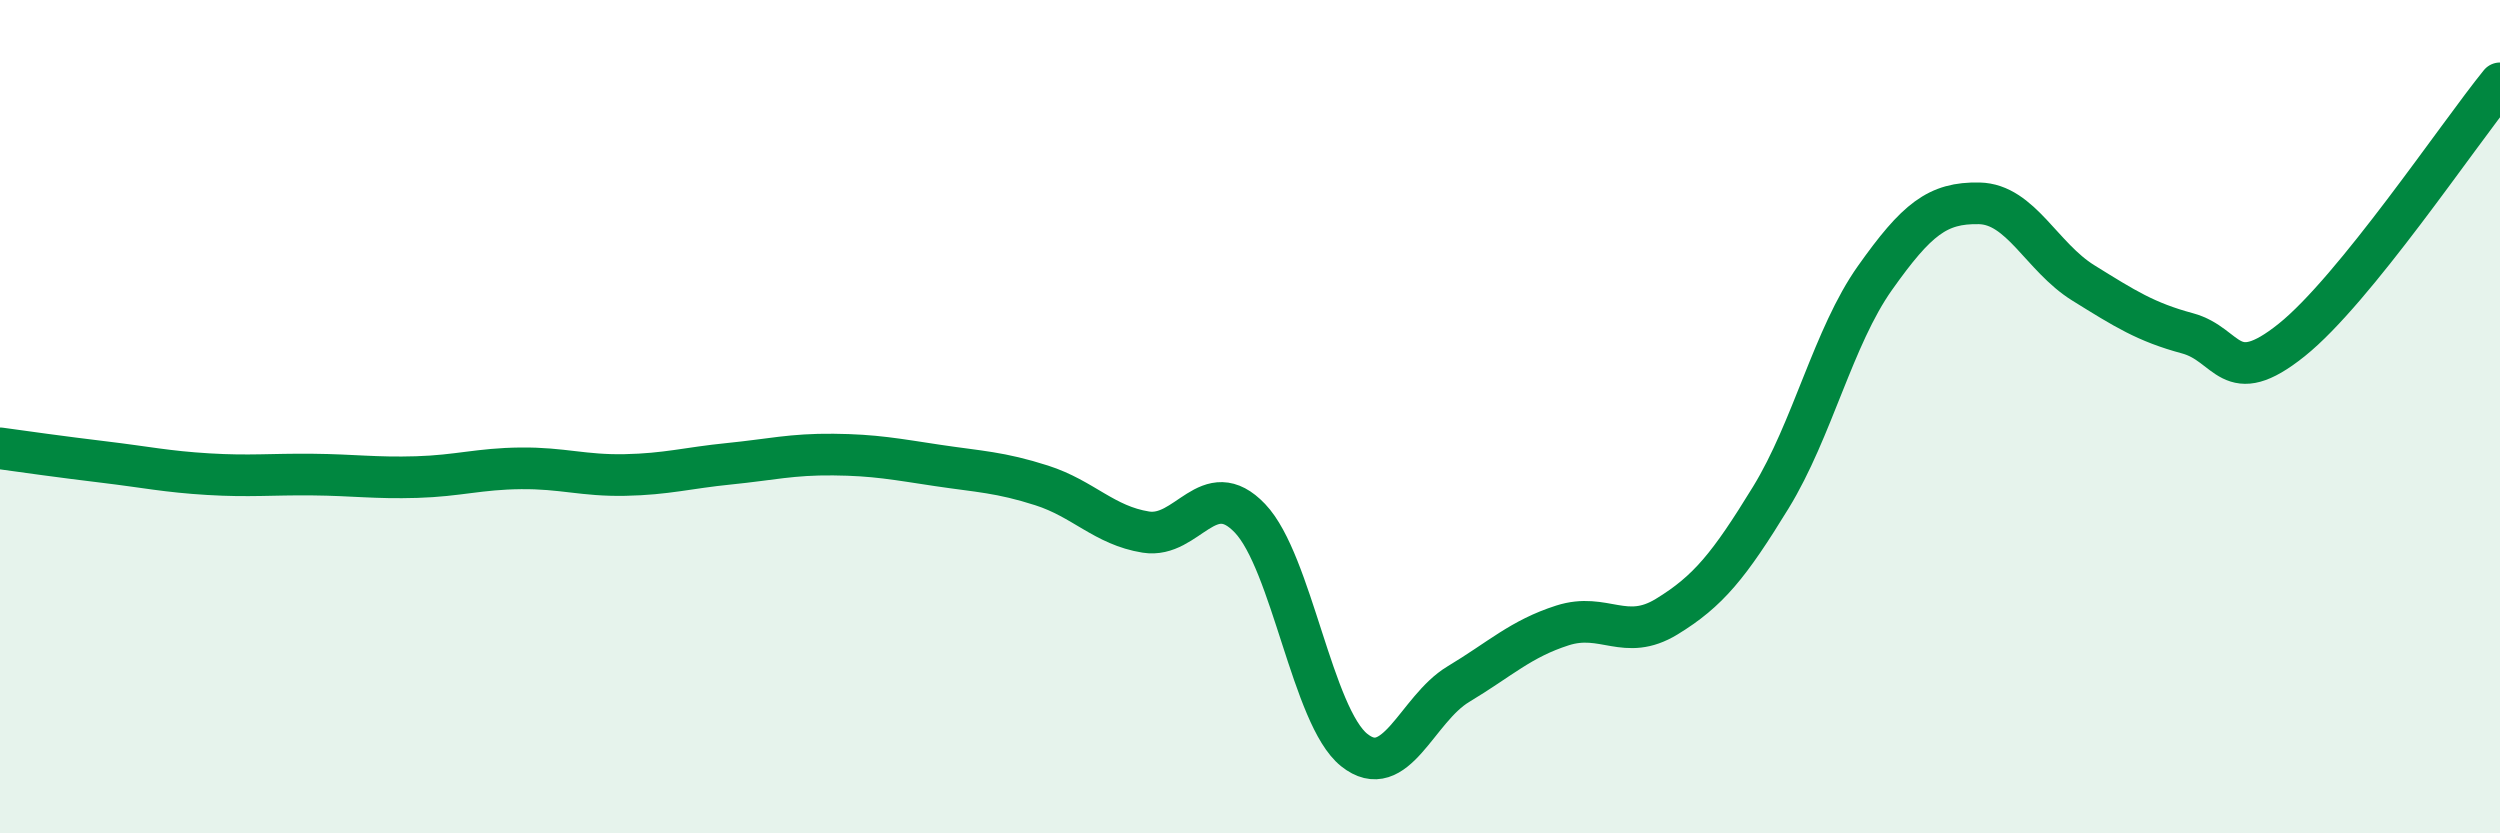 
    <svg width="60" height="20" viewBox="0 0 60 20" xmlns="http://www.w3.org/2000/svg">
      <path
        d="M 0,10.76 C 0.5,10.83 1.5,10.97 2.5,11.09 C 3.5,11.21 4,11.32 5,11.38 C 6,11.44 6.5,11.38 7.5,11.39 C 8.5,11.4 9,11.48 10,11.45 C 11,11.42 11.5,11.25 12.5,11.24 C 13.5,11.23 14,11.42 15,11.4 C 16,11.38 16.5,11.23 17.5,11.13 C 18.5,11.03 19,10.9 20,10.91 C 21,10.92 21.5,11.02 22.5,11.17 C 23.5,11.32 24,11.33 25,11.65 C 26,11.97 26.5,12.61 27.5,12.77 C 28.5,12.93 29,11.39 30,12.44 C 31,13.49 31.5,17.2 32.5,18 C 33.5,18.8 34,17.02 35,16.42 C 36,15.82 36.5,15.33 37.5,15.01 C 38.5,14.69 39,15.41 40,14.8 C 41,14.19 41.5,13.57 42.5,11.94 C 43.5,10.31 44,8.08 45,6.67 C 46,5.26 46.5,4.86 47.5,4.88 C 48.5,4.9 49,6.17 50,6.79 C 51,7.41 51.5,7.73 52.5,8 C 53.5,8.27 53.5,9.36 55,8.16 C 56.5,6.96 59,3.23 60,2L60 20L0 20Z"
        fill="#008740"
        opacity="0.1"
        stroke-linecap="round"
        stroke-linejoin="round"
      />
      <path
        d="M 0,10.76 C 0.5,10.83 1.5,10.97 2.5,11.09 C 3.5,11.21 4,11.32 5,11.38 C 6,11.44 6.5,11.38 7.5,11.39 C 8.5,11.4 9,11.48 10,11.45 C 11,11.42 11.5,11.25 12.5,11.24 C 13.5,11.23 14,11.42 15,11.4 C 16,11.38 16.5,11.23 17.5,11.13 C 18.5,11.03 19,10.9 20,10.91 C 21,10.92 21.5,11.02 22.5,11.17 C 23.5,11.32 24,11.33 25,11.65 C 26,11.97 26.5,12.61 27.5,12.77 C 28.5,12.93 29,11.39 30,12.44 C 31,13.49 31.5,17.2 32.5,18 C 33.5,18.8 34,17.02 35,16.42 C 36,15.82 36.5,15.33 37.5,15.01 C 38.5,14.69 39,15.41 40,14.8 C 41,14.19 41.5,13.57 42.5,11.94 C 43.5,10.31 44,8.08 45,6.67 C 46,5.26 46.5,4.86 47.5,4.88 C 48.5,4.9 49,6.17 50,6.79 C 51,7.41 51.5,7.73 52.5,8 C 53.5,8.27 53.5,9.36 55,8.16 C 56.5,6.96 59,3.23 60,2"
        stroke="#008740"
        stroke-width="1"
        fill="none"
        stroke-linecap="round"
        stroke-linejoin="round"
      />
    </svg>
  